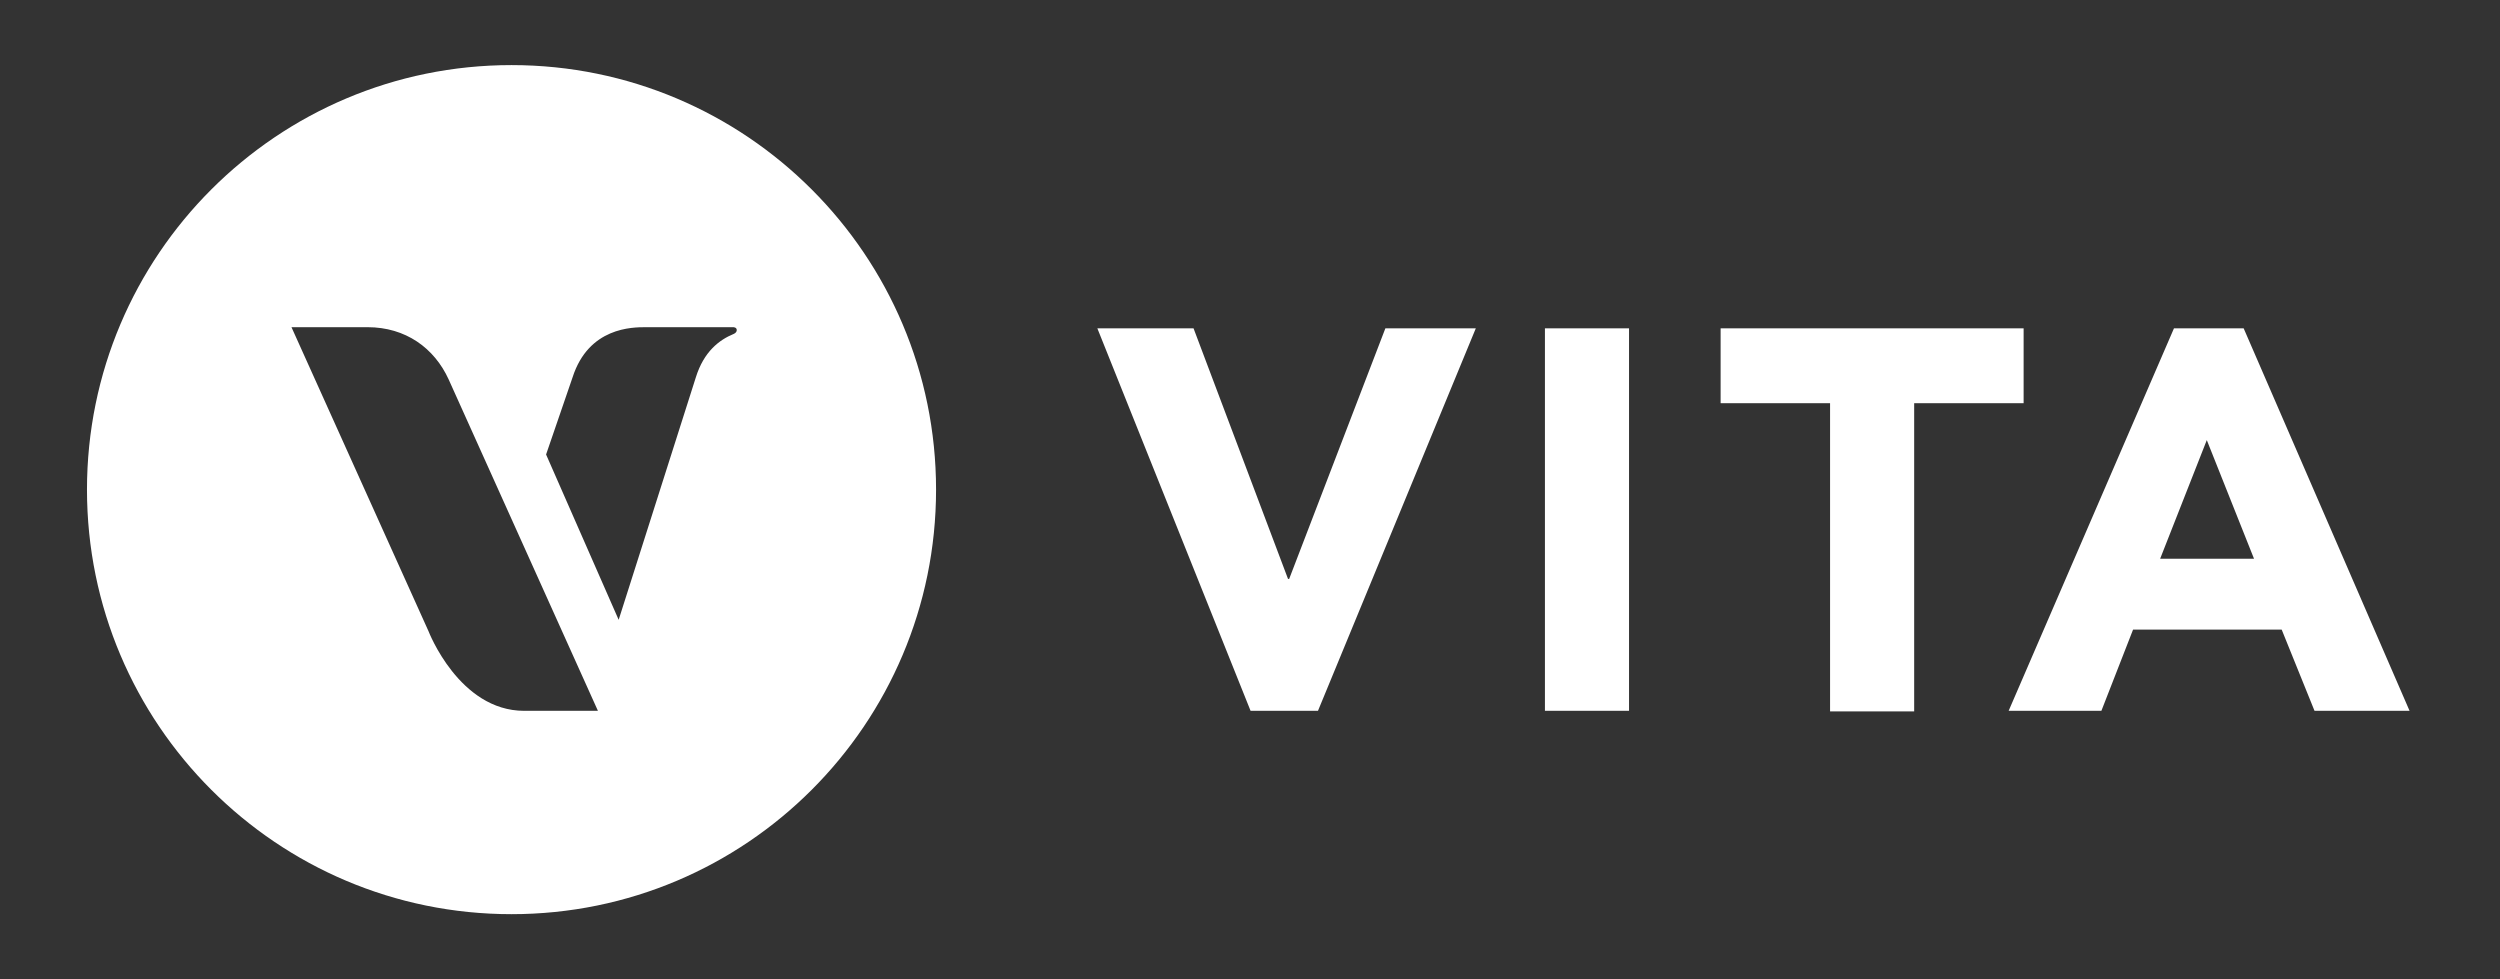 <svg width="434" height="170" viewBox="0 0 434 170" fill="none" xmlns="http://www.w3.org/2000/svg">
<rect x="0" y="0" width="434" height="170" fill="#333333" stroke="none"/>
<path d="M256.2 57L228.8 123.4H217.1L190.5 57H207.2L223.6 100.5H223.8L240.5 57H256.2ZM268.2 123.4H282.8V57H268.2V123.4ZM298.7 57V70H317.7V123.5H332.3V70H351.3V57H298.7ZM389.5 57H377.4L348.7 123.4H364.8L370.3 109.3H396.1L401.8 123.4H418.3L389.5 57ZM375 97L383.1 76.4L391.3 97H375ZM88.8 11.3C48.1 11.3 15.1 44.3 15.1 85C15.1 125.7 48.1 158.7 88.8 158.7C129.5 158.7 162.5 125.7 162.5 85C162.5 44.3 129.5 11.3 88.8 11.3ZM91 123.4C79.7 123.4 74.4 109.6 74.4 109.6L50.6 56.8H63.8C70.4 56.8 75.4 60.4 77.9 65.9L103.8 123.4H91ZM127.3 58C124.9 59 122.2 61 120.8 65.5L107.4 107.6L94.8 78.9L99.4 65.5C102.2 56.8 109.8 56.8 112.1 56.8H127.3C127.3 56.8 127.9 56.8 127.9 57.3C127.9 57.8 127.3 58 127.3 58Z" fill="white"/>
</svg>
